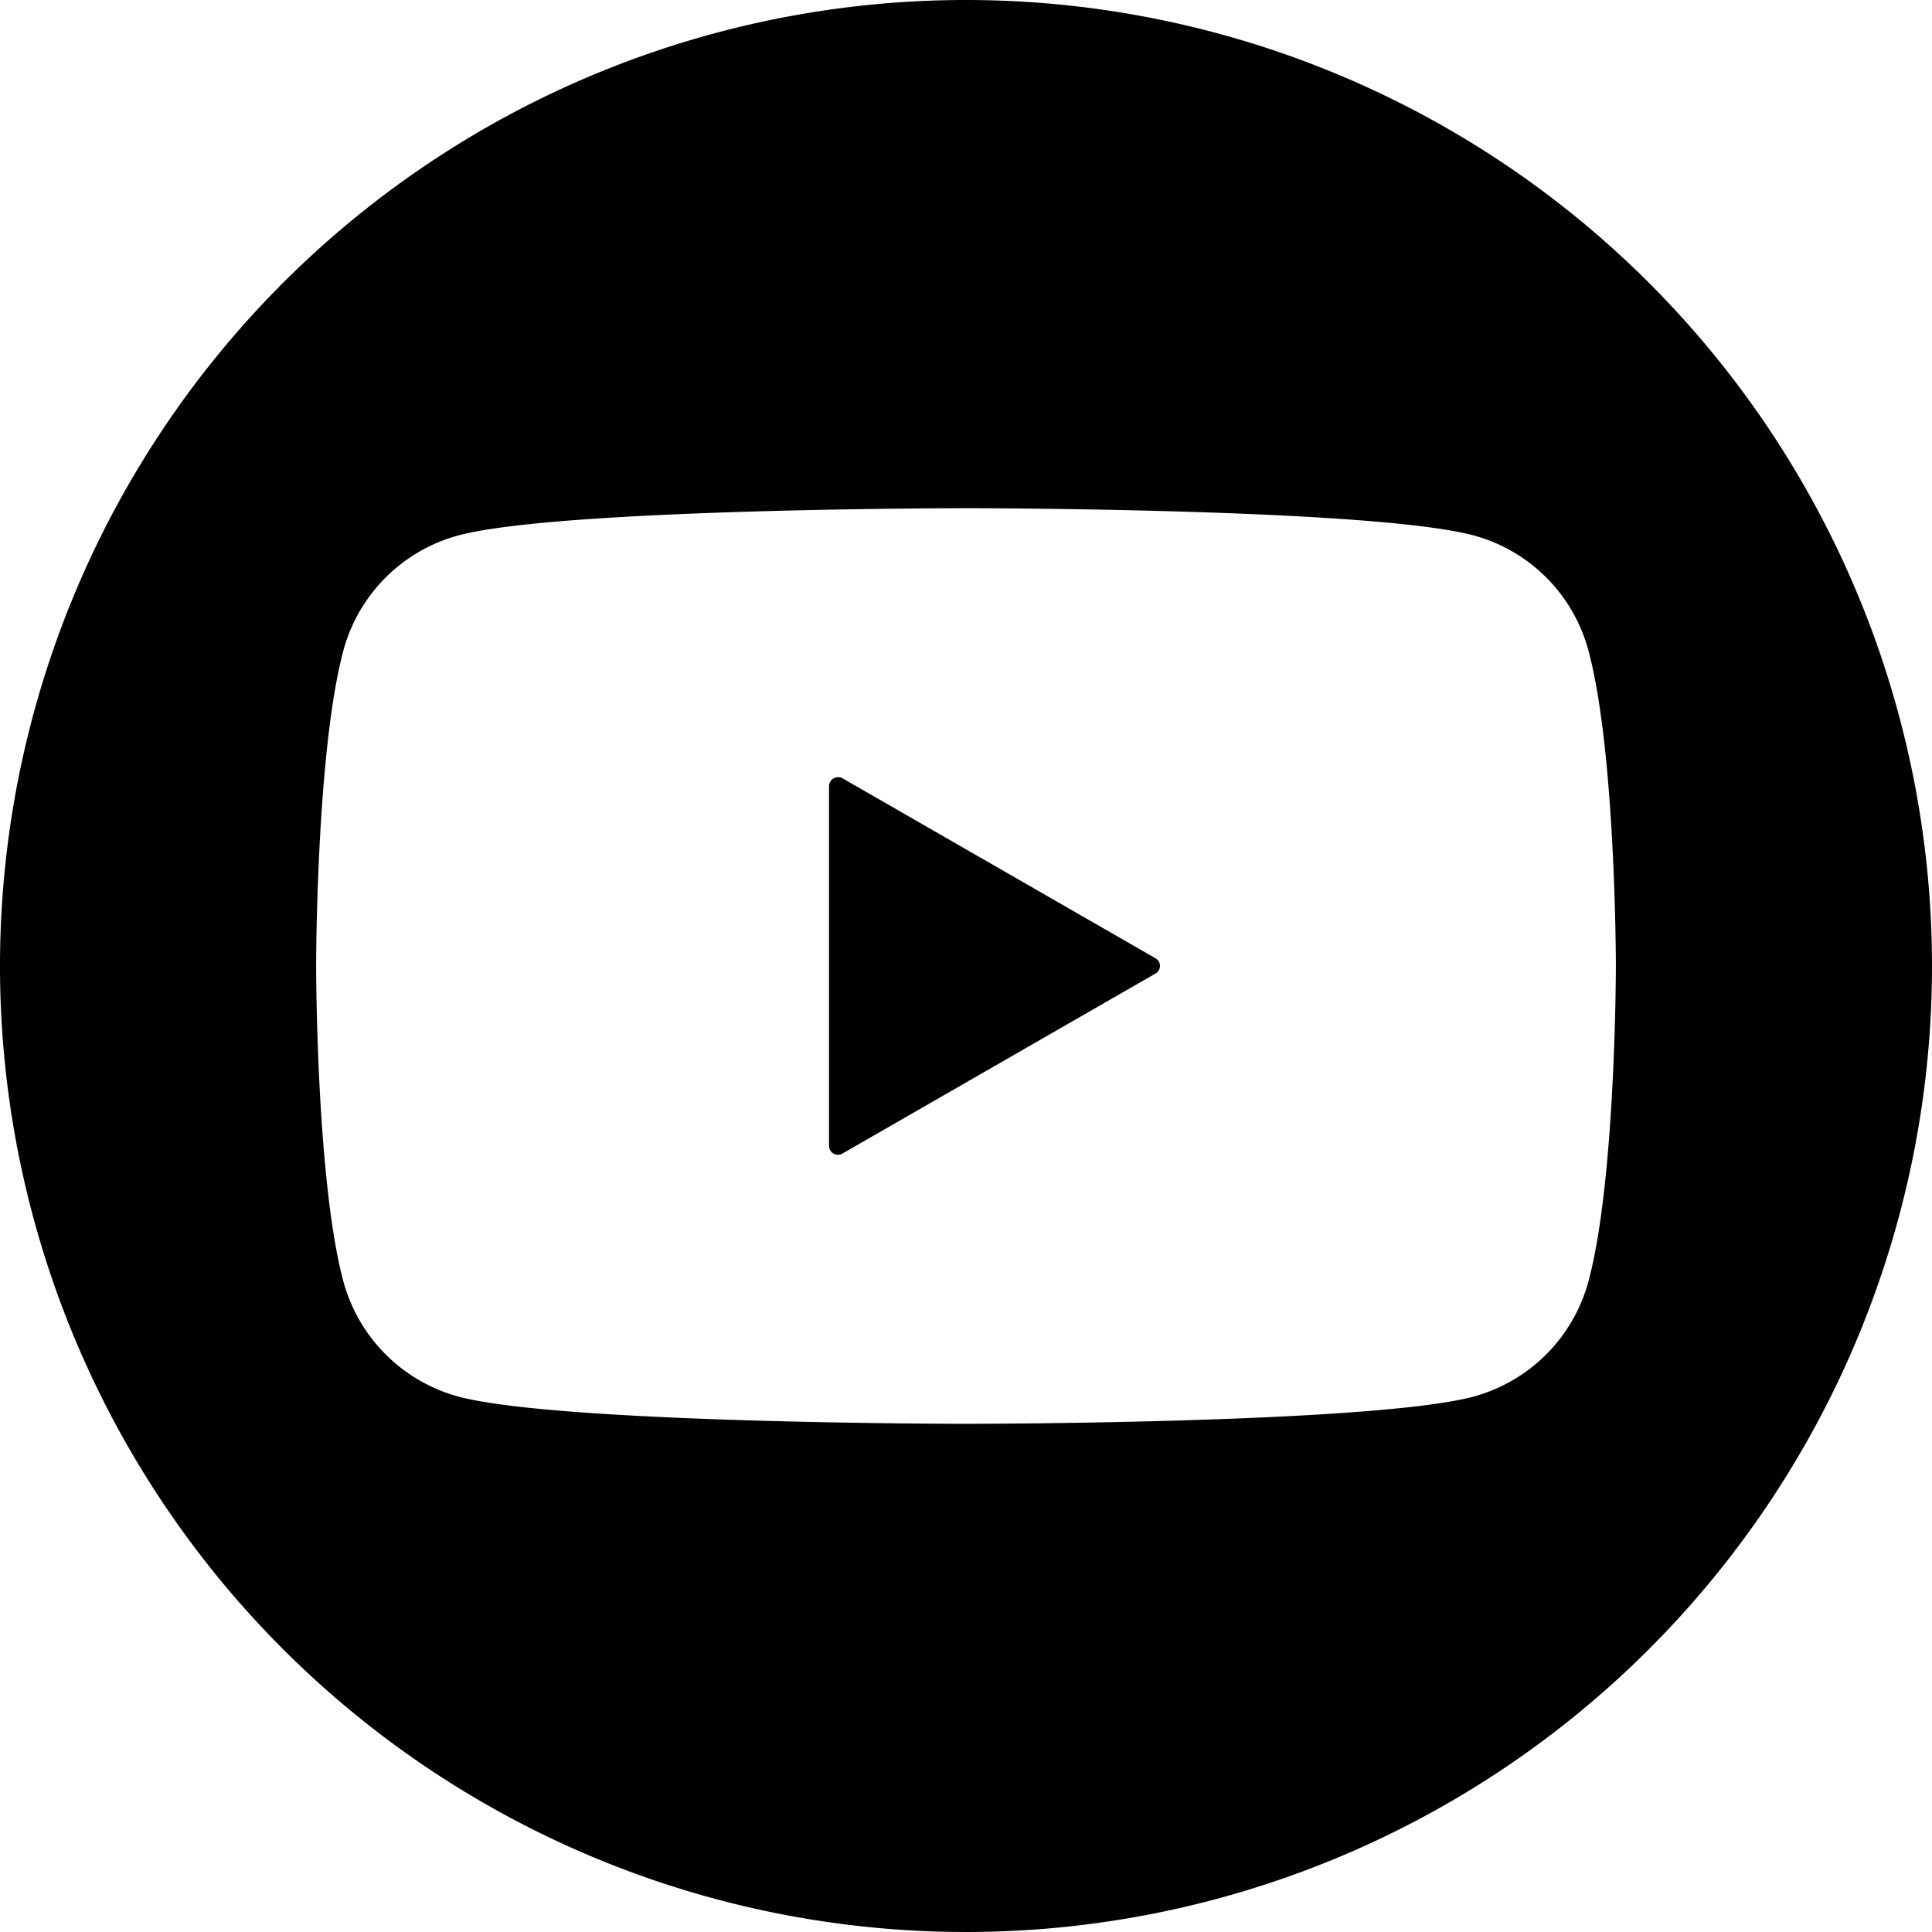 <svg id="Ebene_1" data-name="Ebene 1" xmlns="http://www.w3.org/2000/svg" viewBox="0 0 102 102"><title>Zeichenfläche 1</title><path d="M83.87,67.62a8.64,8.64,0,0,1-6.06,6.11C72.46,75.17,51,75.17,51,75.17s-21.46,0-26.81-1.44a8.65,8.65,0,0,1-6.07-6.11C16.69,62.24,16.69,51,16.69,51s0-11.24,1.43-16.62a8.62,8.62,0,0,1,6.07-6.11C29.54,26.83,51,26.83,51,26.83s21.46,0,26.81,1.44a8.6,8.6,0,0,1,6.06,6.11C85.31,39.76,85.31,51,85.31,51s0,11.24-1.44,16.62M51,0a51,51,0,1,0,51,51A51,51,0,0,0,51,0"/><path d="M61,50.59l-16.52-9.5a.48.48,0,0,0-.71.41v19a.47.47,0,0,0,.71.4L61,51.4a.46.46,0,0,0,0-.81"/></svg>